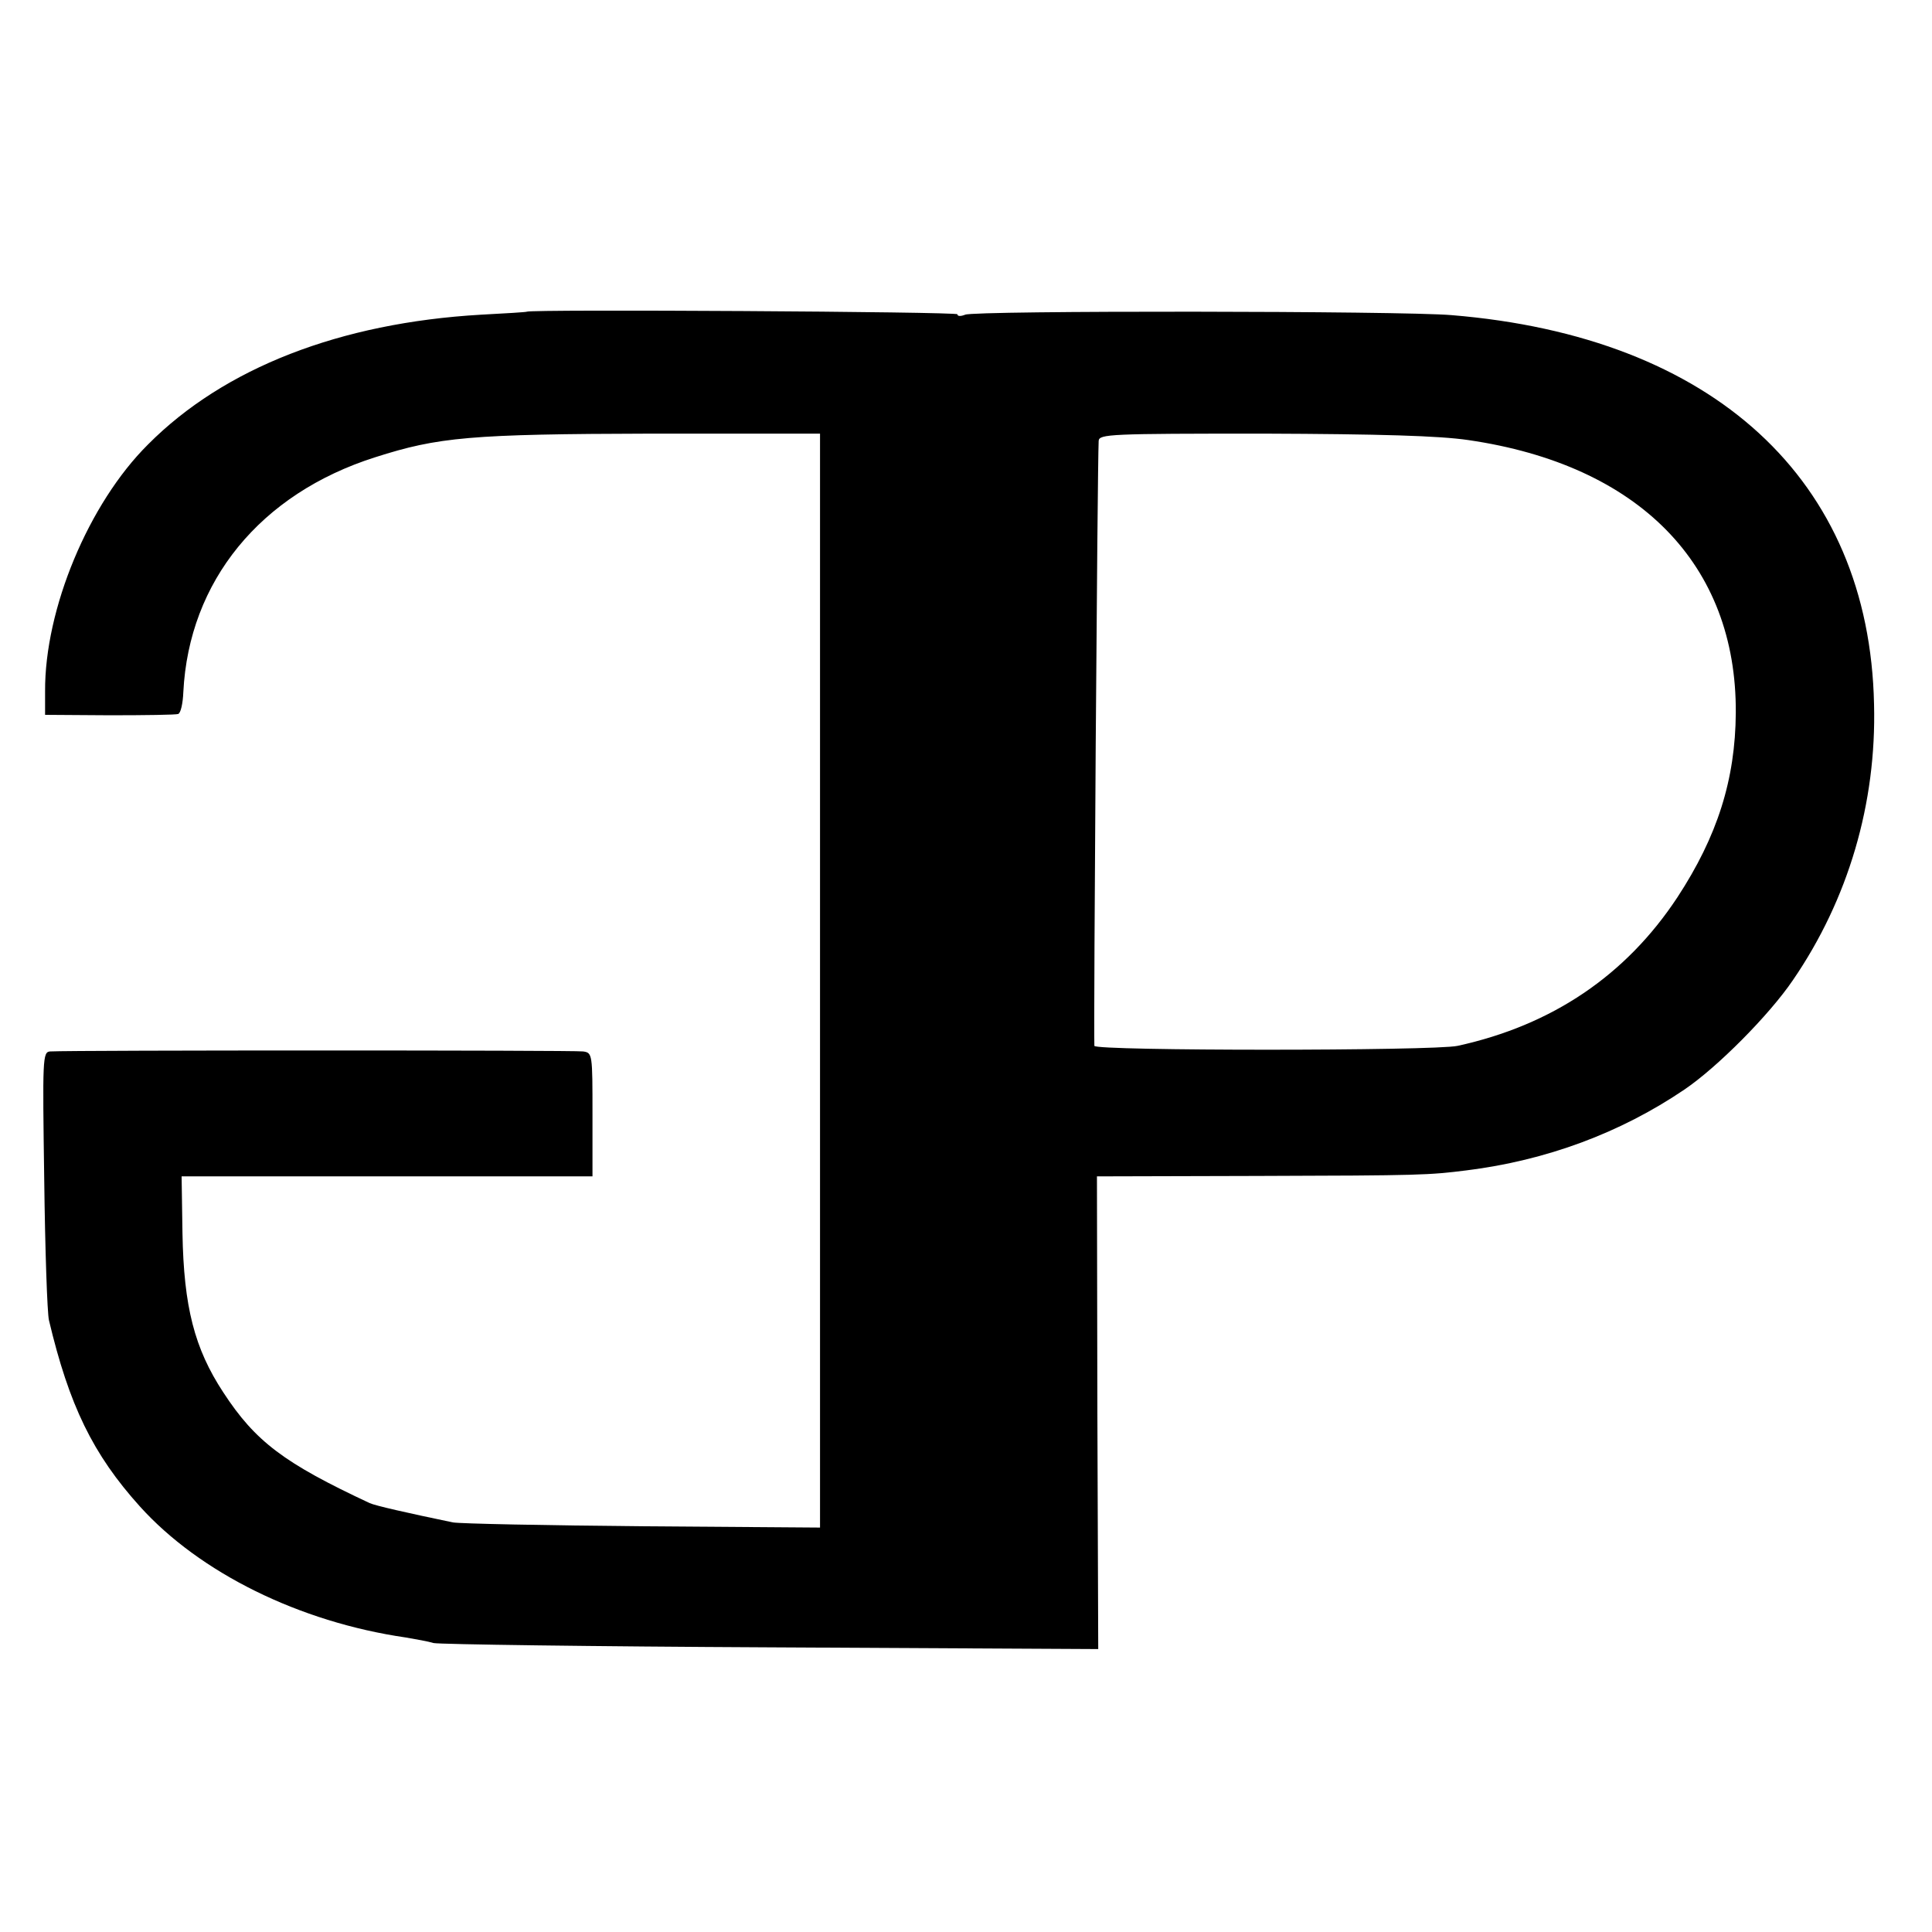 <?xml version="1.0" standalone="no"?>
<!DOCTYPE svg PUBLIC "-//W3C//DTD SVG 20010904//EN"
 "http://www.w3.org/TR/2001/REC-SVG-20010904/DTD/svg10.dtd">
<svg version="1.0" xmlns="http://www.w3.org/2000/svg"
 width="450pt" height="450pt" viewBox="0 0 450 450"
 preserveAspectRatio="xMidYMid meet">
<g transform="translate(0,450) scale(0.1,-0.1)"
fill="#000000" stroke="none">
<path d="M1227 3774 c-1 -1 -49 -4 -107 -7 -328 -19 -598 -124 -775 -302 -139
-138 -241 -384 -240 -575 l0 -55 150 -1 c83 0 155 1 160 3 6 2 11 25 12 51 13
258 179 462 447 547 147 47 221 54 644 55 l392 0 0 -1274 0 -1274 -412 3
c-227 2 -426 6 -443 9 -106 22 -181 39 -194 45 -199 93 -266 143 -341 258 -67
102 -92 199 -95 371 l-2 132 479 0 478 0 0 144 c0 141 0 144 -22 147 -19 3
-1184 3 -1241 0 -18 -1 -18 -16 -14 -298 2 -164 7 -311 11 -328 47 -198 102
-312 212 -434 139 -154 371 -269 619 -305 23 -4 52 -9 65 -13 14 -3 368 -8
786 -10 l762 -4 -2 551 -1 550 375 1 c381 1 398 2 486 13 185 23 358 87 507
188 77 52 198 174 253 255 129 188 195 412 189 643 -11 523 -374 856 -984 906
-115 10 -1113 11 -1133 1 -10 -4 -18 -4 -18 1 0 6 -995 12 -1003 6z m2193
-299 c398 -58 625 -290 623 -635 -1 -156 -43 -288 -136 -430 -120 -182 -292
-298 -512 -346 -55 -12 -845 -12 -846 0 -2 51 7 1345 10 1409 1 16 26 17 384
17 272 -1 409 -5 477 -15z"/>
</g>
</svg>

